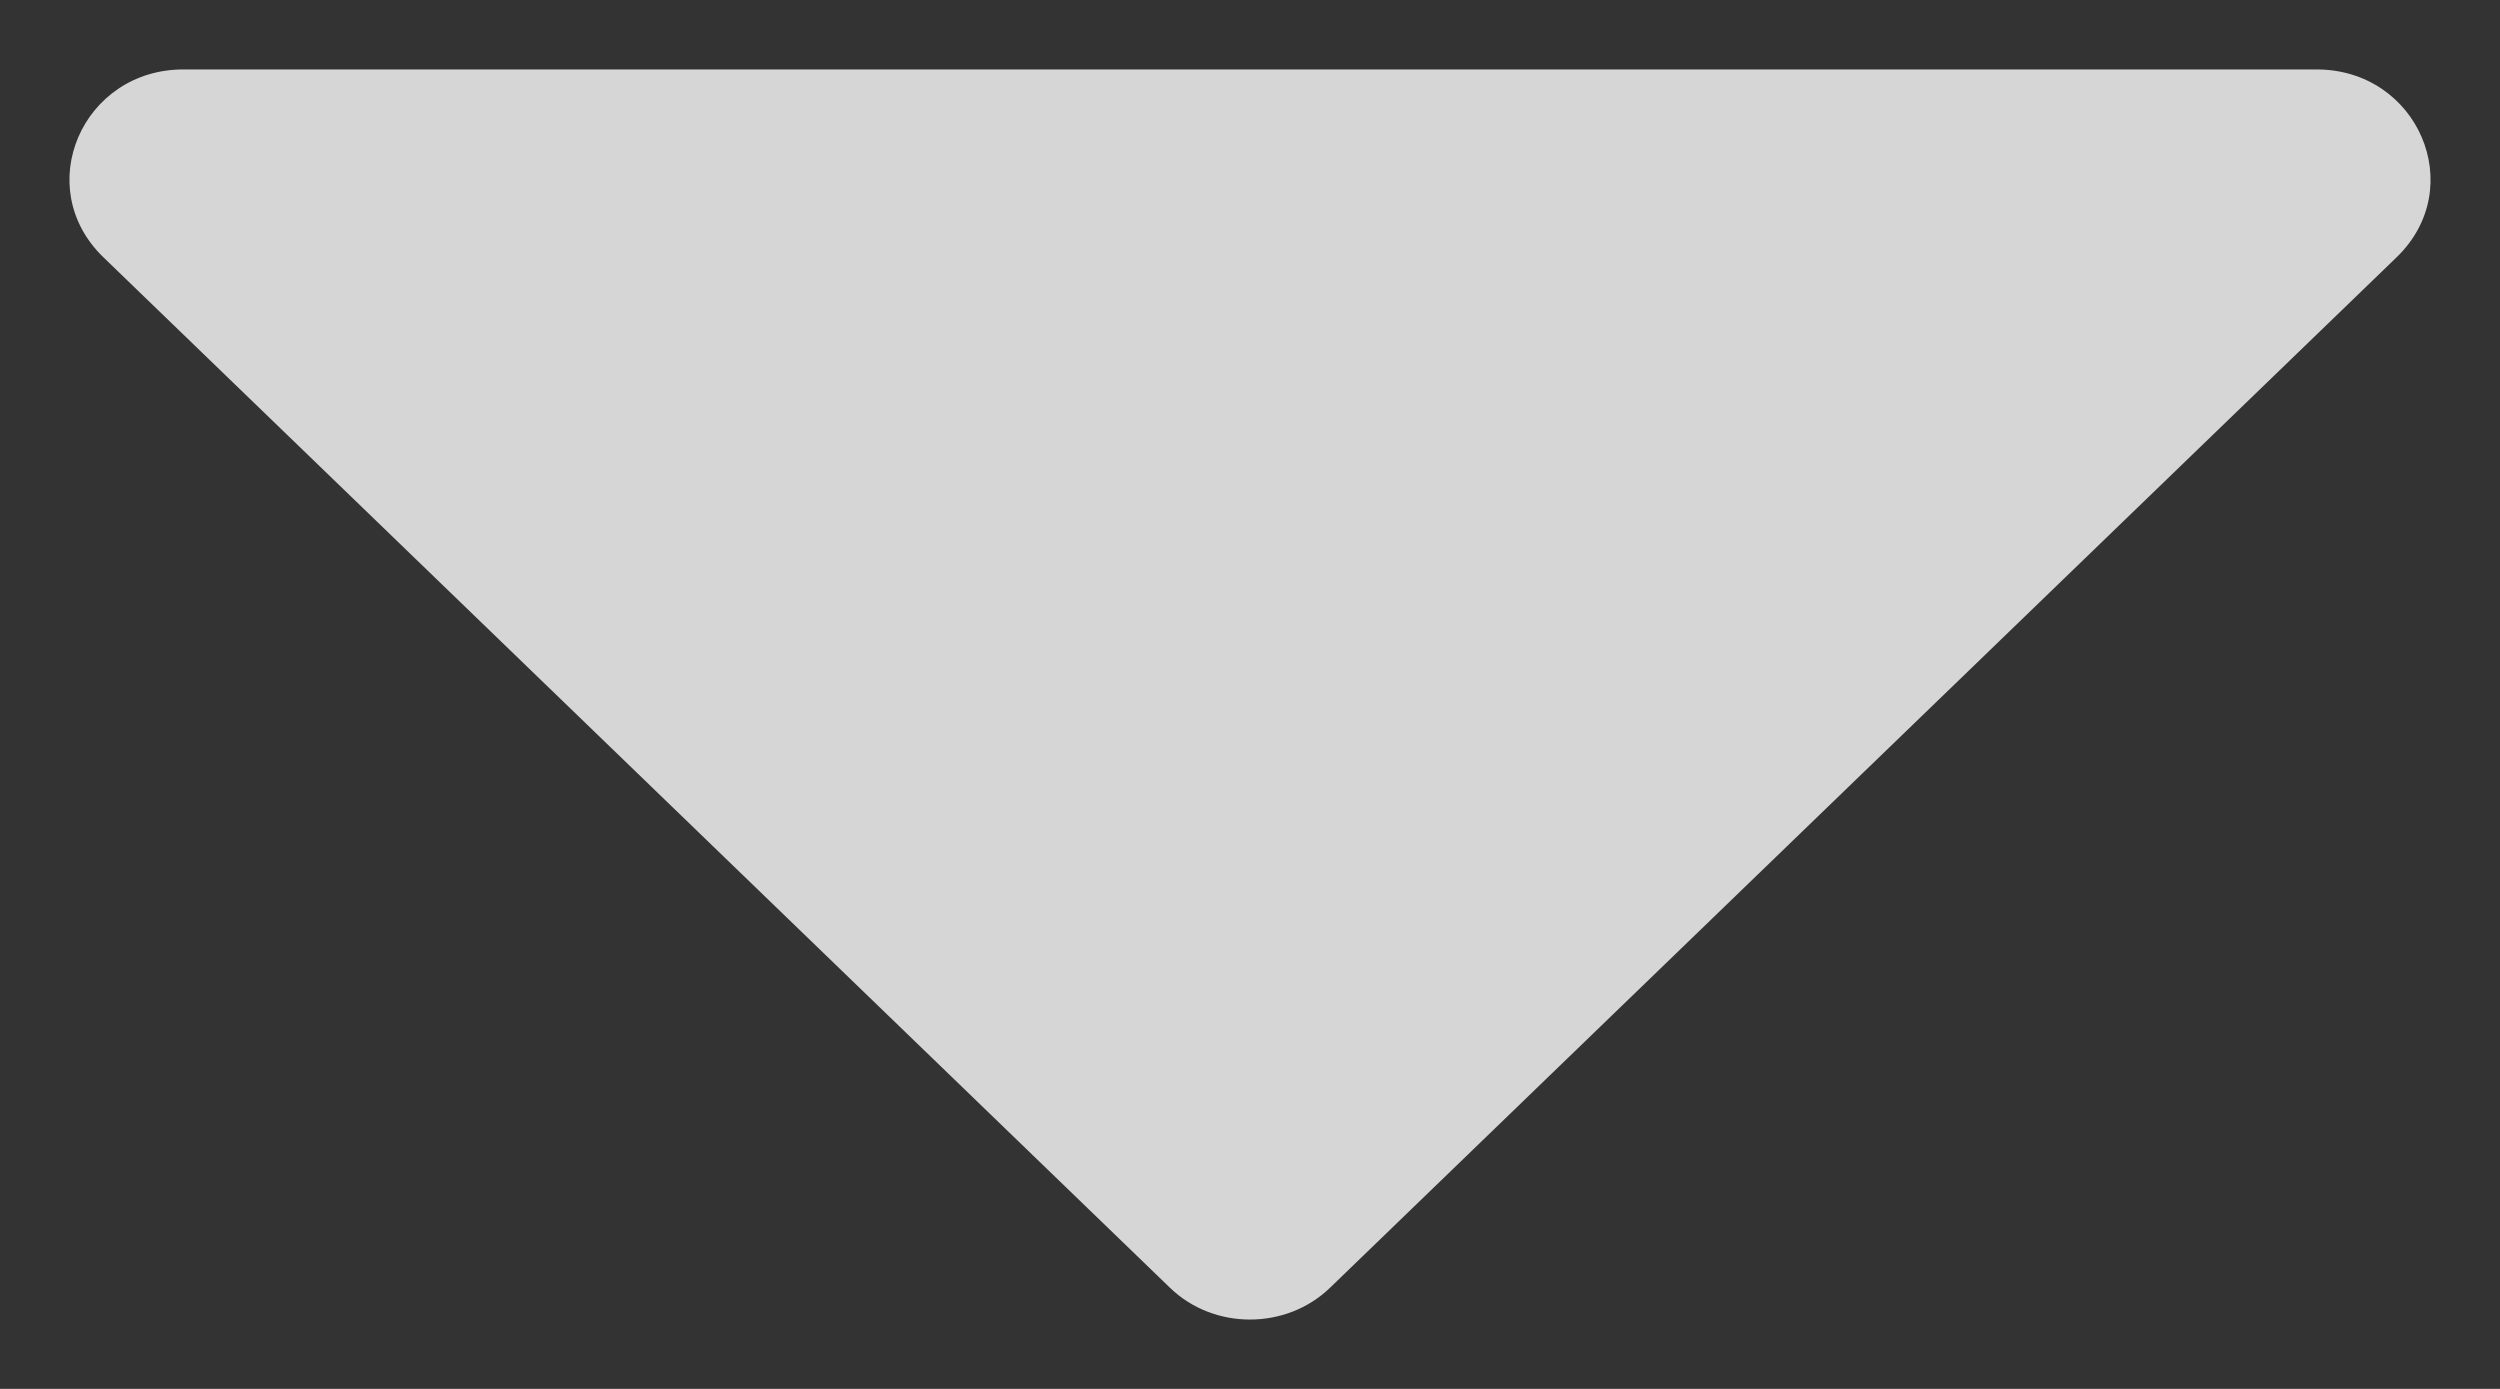 <svg width="18" height="10" viewBox="0 0 18 10" fill="none" xmlns="http://www.w3.org/2000/svg">
<rect x="0" y="0" width="18" height="10" fill="#333333" stroke="none"/>
<g clip-path="url(#clip0_24425_13926)">
<path d="M16.68 0.5H1.32C0.593 0.5 0.223 1.348 0.744 1.852L8.424 9.272C8.739 9.577 9.26 9.577 9.576 9.272L17.256 1.852C17.777 1.348 17.407 0.5 16.68 0.5Z" fill="white" fill-opacity="0.8"/>
</g>
<defs>
<clipPath id="clip0_24425_13926">
<rect width="17" height="9" fill="white" transform="translate(0.5 0.5)"/>
</clipPath>
</defs>
</svg>
